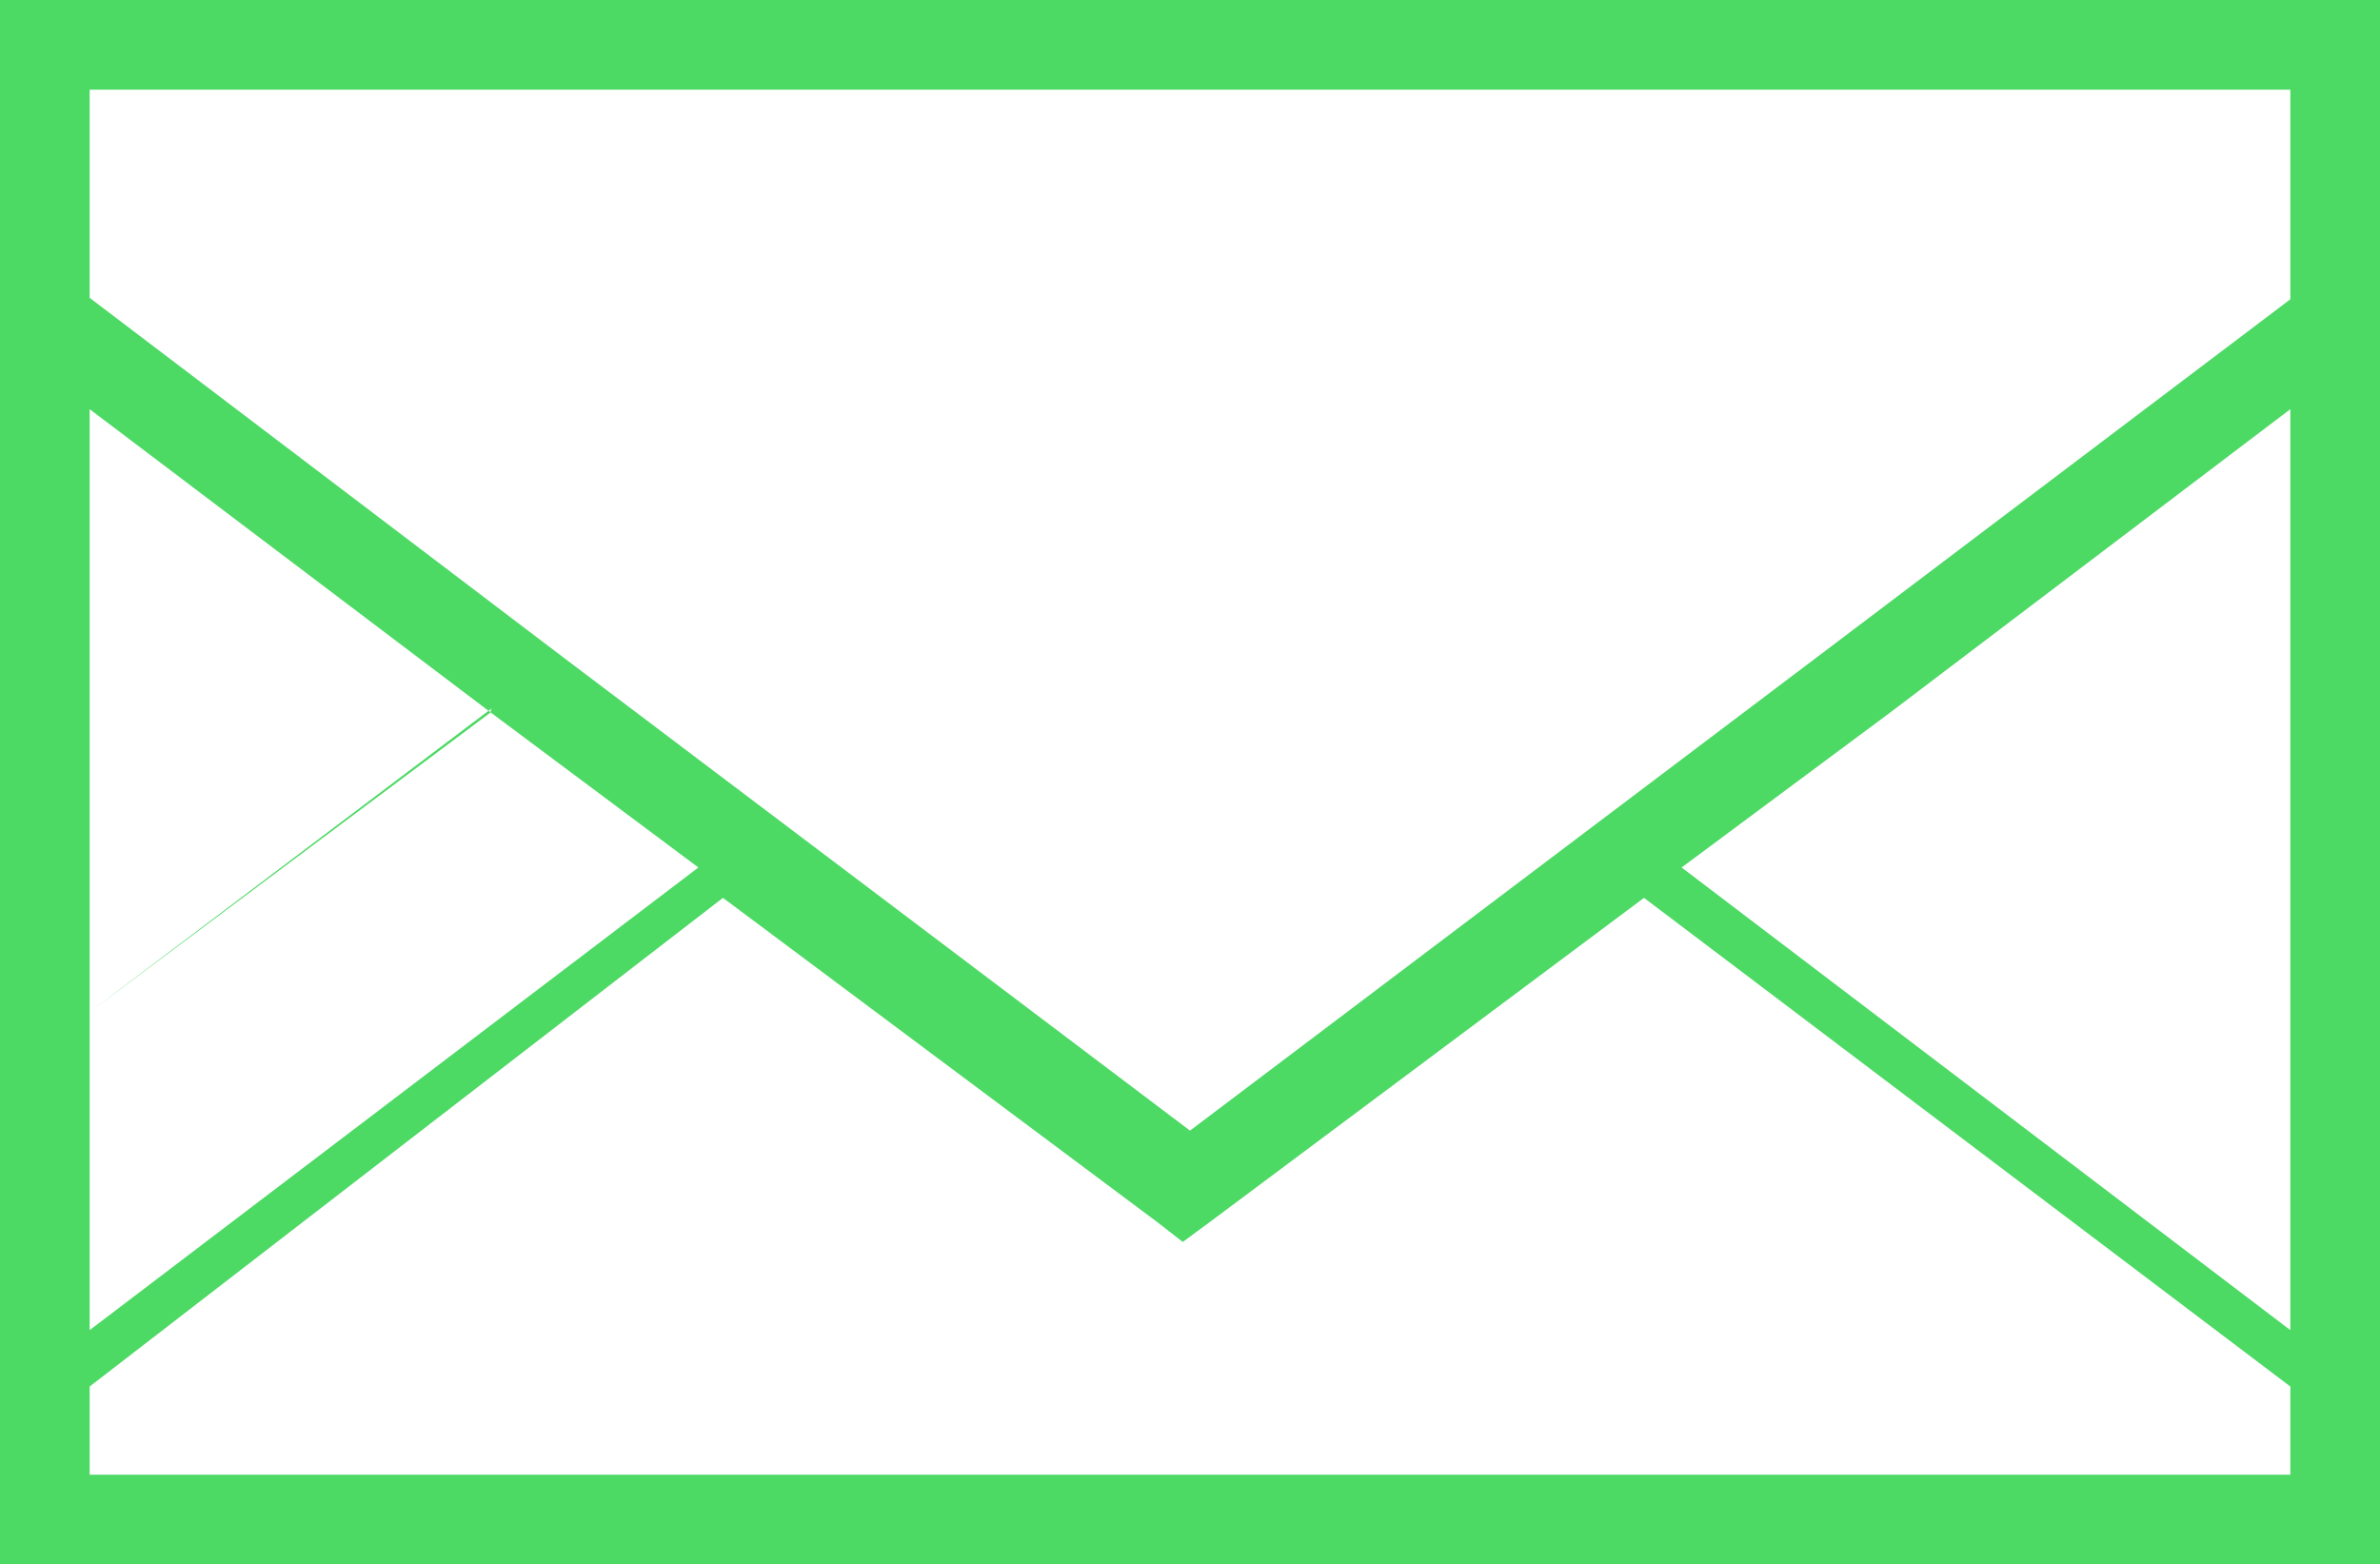 <svg xmlns="http://www.w3.org/2000/svg" viewBox="0 0 16.46 10.82"><defs><style>.cls-1{fill:#4cd964;fill-rule:evenodd;}</style></defs><title>Mail</title><g id="Layer_2" data-name="Layer 2"><g id="Layer_1-2" data-name="Layer 1"><path class="cls-1" d="M15.84,7l-2.78-2.1L15.84,7ZM12.55,4.55l-1.31-1,1.31,1Zm-7.34-1-1.31,1,1.31-1ZM3.39,4.93.62,7l2.78-2.1ZM.62,2.06,3.9,4.55h0L8.23,7.82l4.33-3.27h0l3.28-2.48V.62H.62V2.06ZM15.84,9.59,11.37,6.21l-3,2.24-.19.14L8,8.45l-3-2.24L.62,9.59v.61H15.84V9.59ZM11.63,6,15.84,9.2V2.83L13.07,4.93h0L11.63,6ZM.62,9.2,4.83,6,3.41,4.94h0L.62,2.83V7h0V9.2ZM.31,0H16.46V10.82H0V0Z"/></g></g></svg>